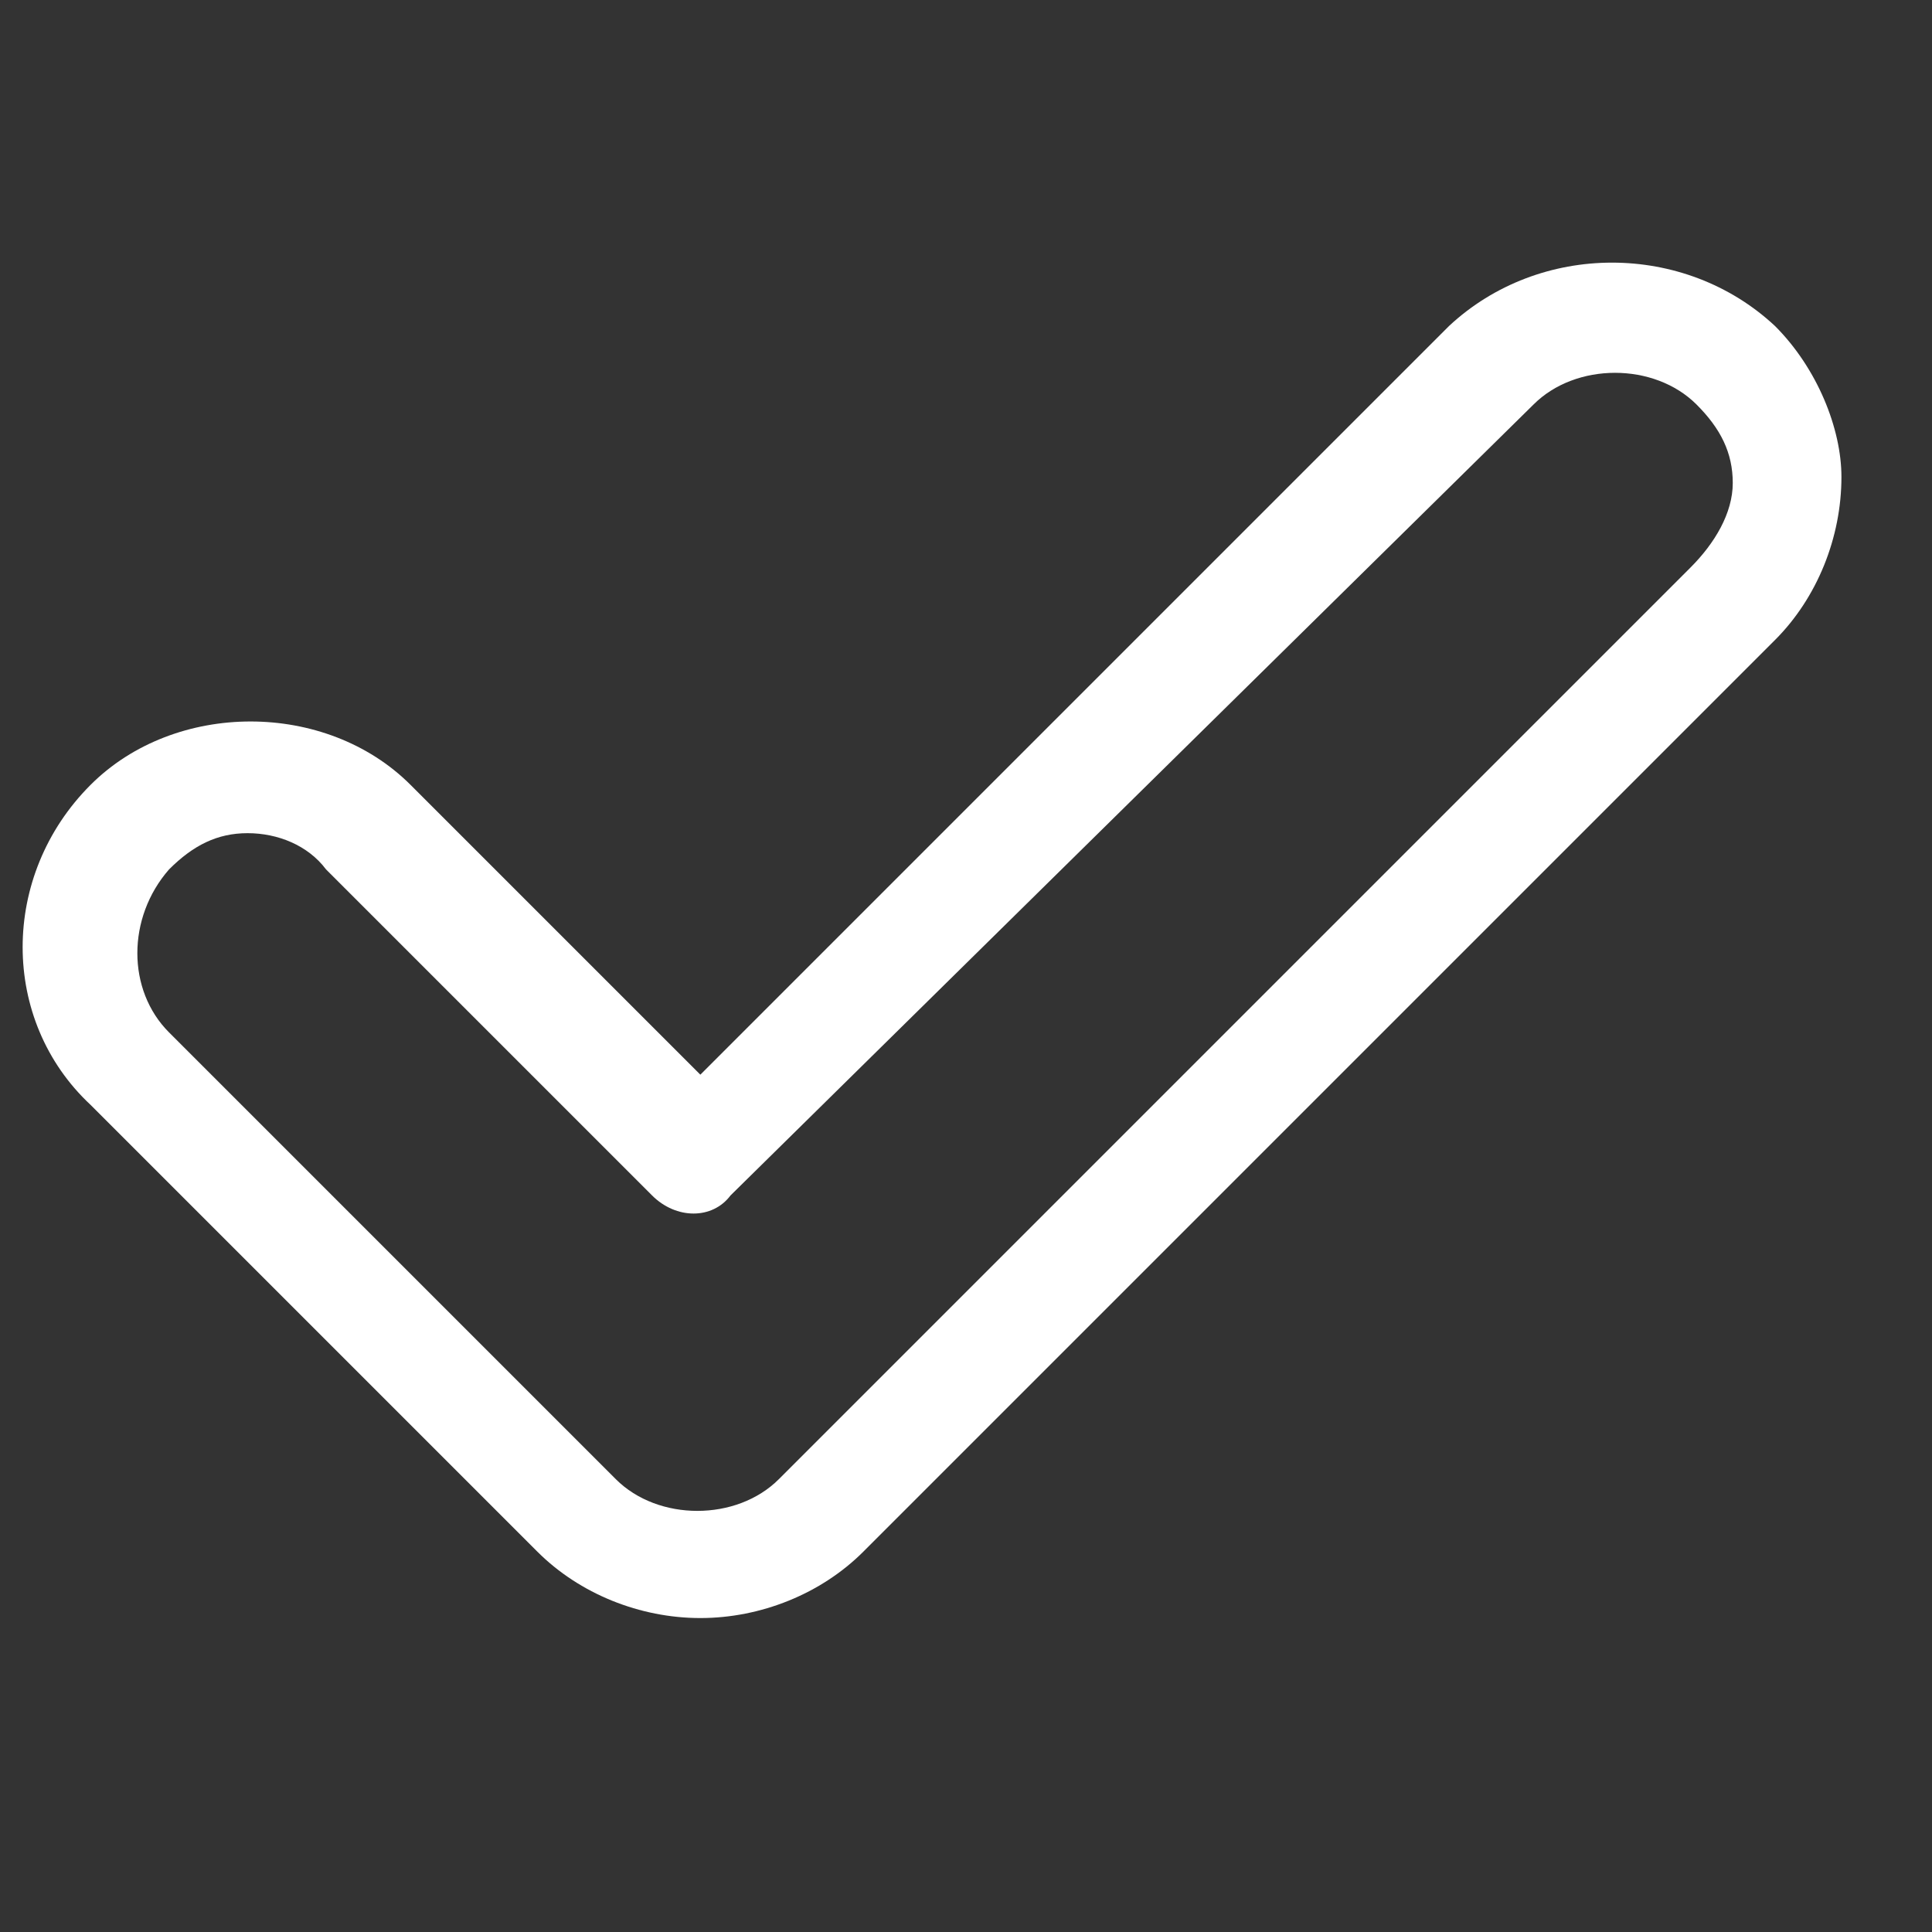 <?xml version="1.0" encoding="utf-8"?>
<!-- Generator: Adobe Illustrator 22.1.0, SVG Export Plug-In . SVG Version: 6.00 Build 0)  -->
<svg version="1.1" id="Capa_1" xmlns="http://www.w3.org/2000/svg" xmlns:xlink="http://www.w3.org/1999/xlink" x="0px" y="0px"
	 viewBox="0 0 32 32" style="enable-background:new 0 0 32 32;" xml:space="preserve">
<rect x="0" y="0" width="32" height="32" fill="#333333" stroke="none"/>
<style type="text/css">
	.st0{display:none;}
	.st1{display:inline;}
	.st2{fill:#FFFFFF;}
</style>
<g class="st0">
	<g id="Close" class="st1">
		<g>
			<path class="st2" d="M21.4,16L30,7.4c0.7-0.7,1.1-1.7,1.1-2.7S30.7,2.7,30,2c-0.7-0.7-1.7-1.1-2.7-1.1c-1,0-2,0.4-2.7,1.1
				L16,10.7L7.4,2C6.6,1.3,5.7,0.9,4.7,0.9c-1,0-2,0.4-2.7,1.1C0.5,3.5,0.5,5.9,2,7.4l8.7,8.6L2,24.7c-1.5,1.5-1.5,3.9,0,5.3
				c0.7,0.7,1.7,1.1,2.7,1.1s2-0.4,2.7-1.1l8.7-8.6l8.7,8.6c0.7,0.7,1.7,1.1,2.7,1.1c1,0,2-0.4,2.7-1.1c1.5-1.5,1.5-3.9,0-5.3
				L21.4,16z M28.7,28.7c-0.7,0.7-2,0.7-2.7,0l-9.3-9.3c-0.4-0.4-1-0.4-1.3,0L6,28.7c-0.7,0.7-2,0.7-2.7,0c-0.7-0.7-0.7-1.9,0-2.7
				l9.3-9.3c0.2-0.2,0.3-0.4,0.3-0.7c0-0.2-0.1-0.5-0.3-0.7L3.4,6c-0.7-0.7-0.7-1.9,0-2.7C3.7,3,4.2,2.8,4.7,2.8
				c0.5,0,1,0.2,1.3,0.6l9.3,9.3c0.4,0.4,1,0.4,1.3,0L26,3.4c0.7-0.7,2-0.7,2.7,0c0.4,0.4,0.6,0.8,0.6,1.3S29,5.7,28.7,6l-9.3,9.3
				c-0.4,0.4-0.4,1,0,1.3l9.3,9.3C29.4,26.7,29.4,27.9,28.7,28.7z"/>
		</g>
	</g>
</g>
<g>
	<g id="Check">
		<g>
			<path class="st2" d="M29.4,5.4C27.9,4,25.5,4,24,5.4L11.6,17.8l-4.8-4.8c-1.4-1.4-3.9-1.4-5.3,0c-1.5,1.5-1.5,3.9,0,5.3l7.4,7.4
				c0.7,0.7,1.7,1.1,2.7,1.1c1,0,2-0.4,2.7-1.1l15.1-15.1c0.7-0.7,1.1-1.7,1.1-2.7C30.5,7.1,30.1,6.1,29.4,5.4z M28,9.4L12.9,24.5
				c-0.7,0.7-2,0.7-2.7,0l-7.4-7.4c-0.7-0.7-0.7-1.9,0-2.7c0.4-0.4,0.8-0.6,1.3-0.6c0.5,0,1,0.2,1.3,0.6l5.4,5.4
				c0.4,0.4,1,0.4,1.3,0L25.4,6.7c0.7-0.7,2-0.7,2.7,0c0.4,0.4,0.6,0.8,0.6,1.3S28.4,9,28,9.4z"/>
		</g>
	</g>
</g>
</svg>
